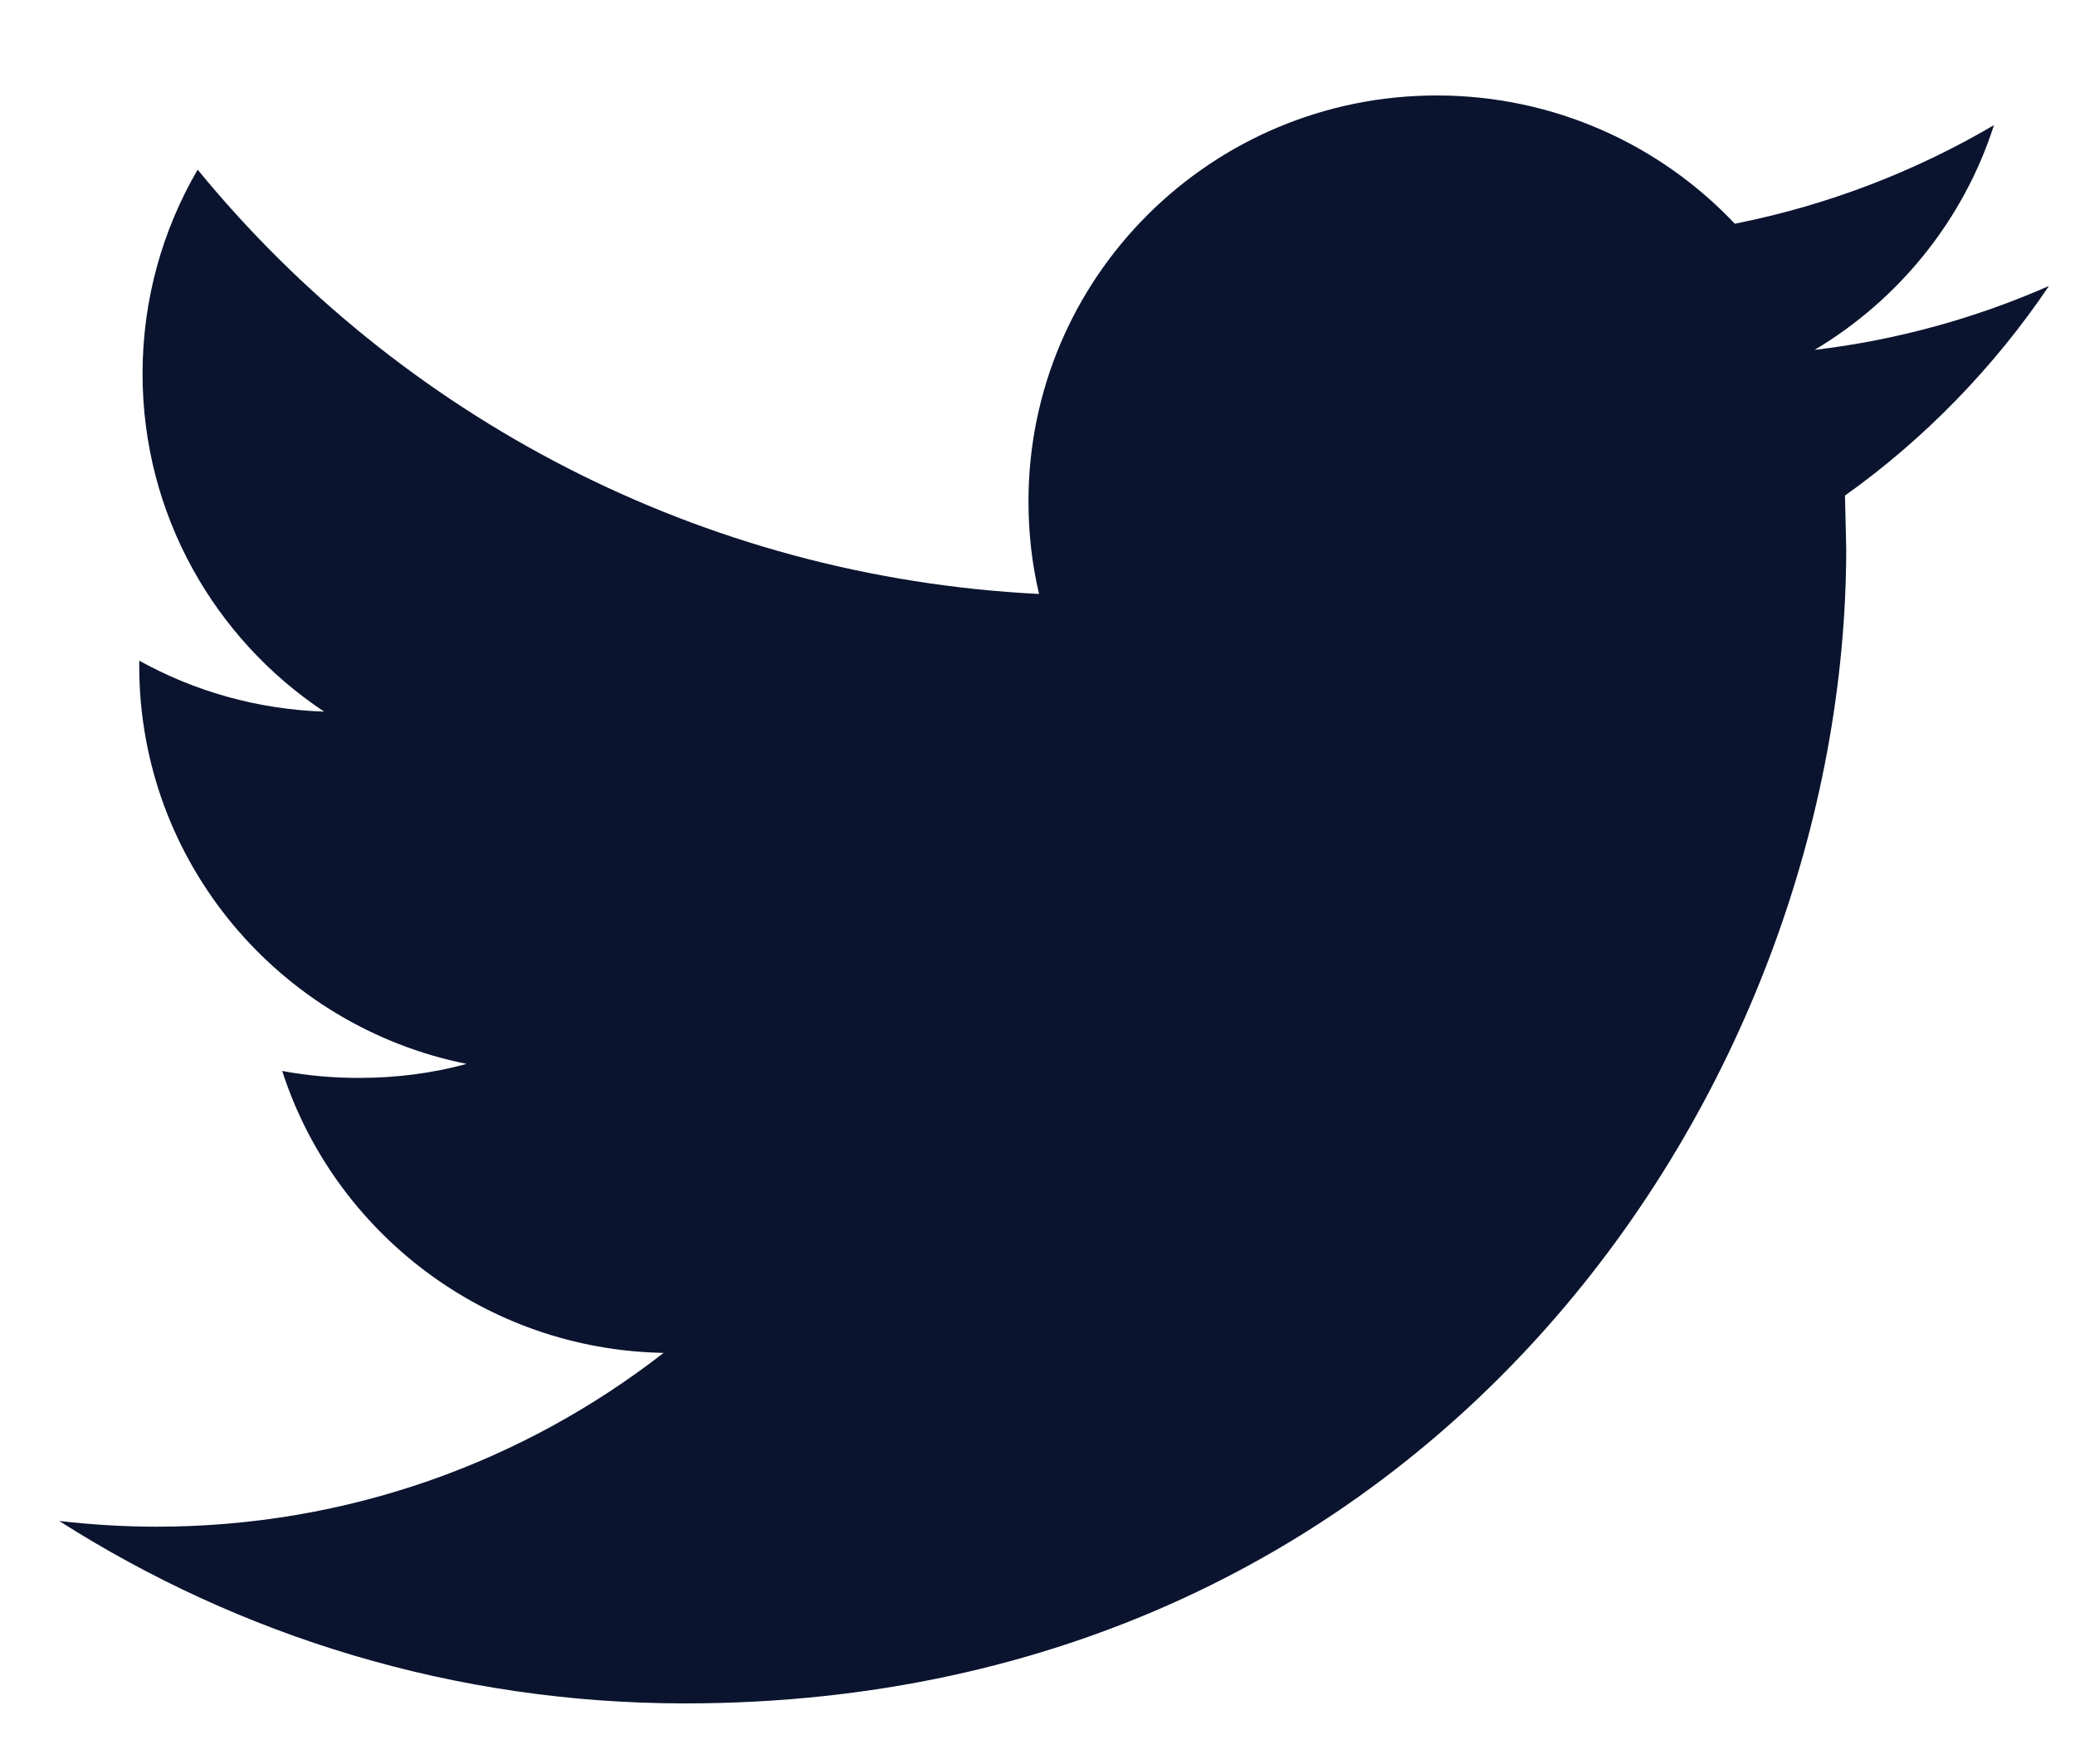 <svg width="20" height="17" viewBox="0 0 20 17" fill="none" xmlns="http://www.w3.org/2000/svg">
<path d="M17.783 4.776L17.795 5.283C17.795 10.456 13.838 16.416 6.601 16.416C4.38 16.416 2.313 15.768 0.571 14.658C0.878 14.693 1.192 14.713 1.51 14.713C3.353 14.713 5.049 14.087 6.396 13.038C4.674 13.007 3.221 11.874 2.72 10.321C2.962 10.366 3.206 10.388 3.461 10.388C3.821 10.388 4.168 10.343 4.498 10.253C2.698 9.892 1.342 8.312 1.342 6.417V6.367C1.873 6.661 2.478 6.836 3.124 6.858C2.069 6.157 1.374 4.959 1.374 3.602C1.374 2.885 1.568 2.213 1.905 1.635C3.845 4.003 6.745 5.561 10.015 5.724C9.947 5.438 9.913 5.138 9.913 4.832C9.913 2.672 11.675 0.92 13.848 0.92C14.979 0.92 16.002 1.395 16.721 2.156C17.615 1.979 18.458 1.653 19.219 1.206C18.926 2.12 18.303 2.887 17.49 3.372C18.283 3.278 19.044 3.066 19.749 2.756C19.221 3.538 18.552 4.228 17.783 4.776Z" fill="#0A142F"/>
</svg>
